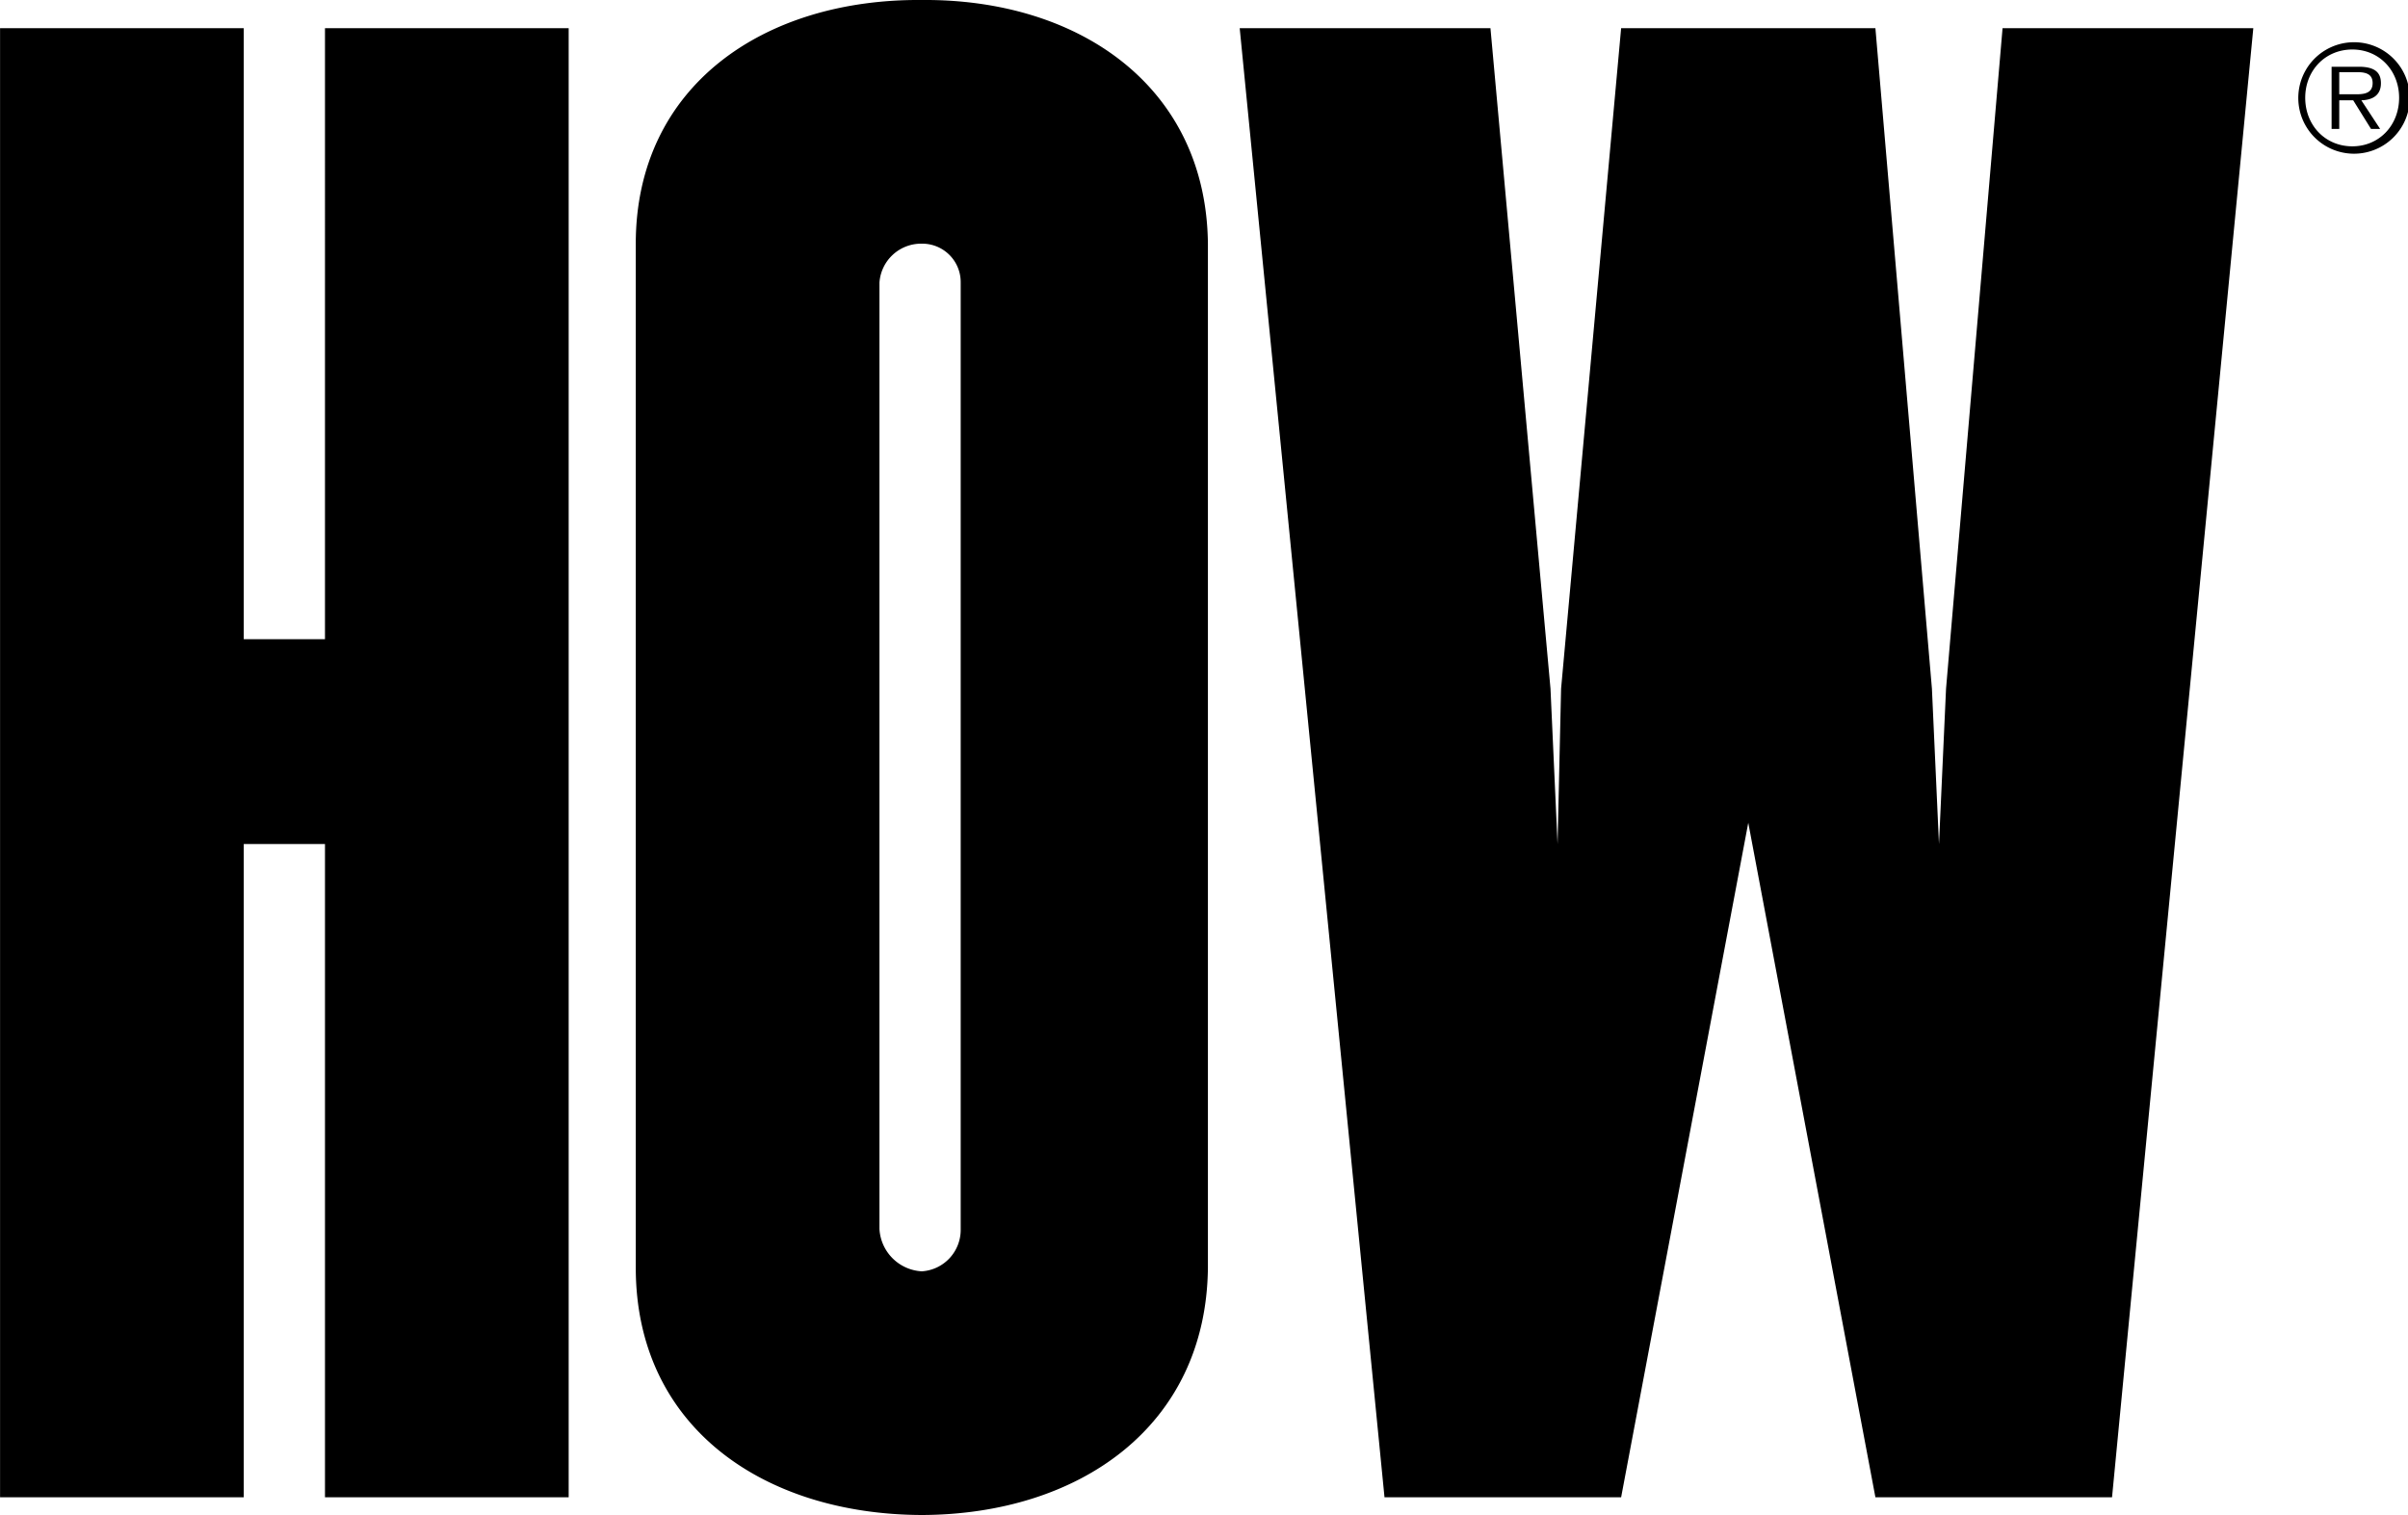 <svg xmlns="http://www.w3.org/2000/svg" width="2500" height="1573" viewBox="0 0 40.907 25.74"><path d="M0 .479h4.14V10.86h1.38V.479h4.14v24.96H5.52V14.34H4.14v11.099H0zM15.66 0c-2.689-.022-4.858 1.464-4.86 4.14v17.4c.002 2.705 2.171 4.191 4.86 4.2 2.662-.008 4.831-1.495 4.86-4.2V4.14C20.491 1.464 18.322-.022 15.66 0zm0 21.6a.762.762 0 0 1-.72-.72V4.8a.71.71 0 0 1 .72-.66.653.653 0 0 1 .66.66v16.08a.706.706 0 0 1-.66.72zM29.7 13.979l2.16 11.46h4.02l2.4-24.96h-4.26L33.06 11.7l-.12 2.64-.12-2.64L31.86.479h-4.32L26.52 11.7l-.06 2.64-.12-2.64L25.32.479h-4.26l2.46 24.96h4.02zM39.962 2.611a.947.947 0 1 0-.003-1.893.947.947 0 0 0 .003 1.893zm0-.125c-.462 0-.8-.36-.8-.825 0-.46.337-.82.8-.82.46 0 .795.36.795.82 0 .465-.335.825-.795.825zm.153-.782c.188-.005.333-.083.333-.29 0-.175-.095-.28-.375-.28h-.463v1.057h.13v-.487h.237l.303.487h.155l-.32-.487zm-.375-.103v-.375h.302c.13 0 .265.02.265.185 0 .215-.22.19-.37.19h-.197z"/></svg>